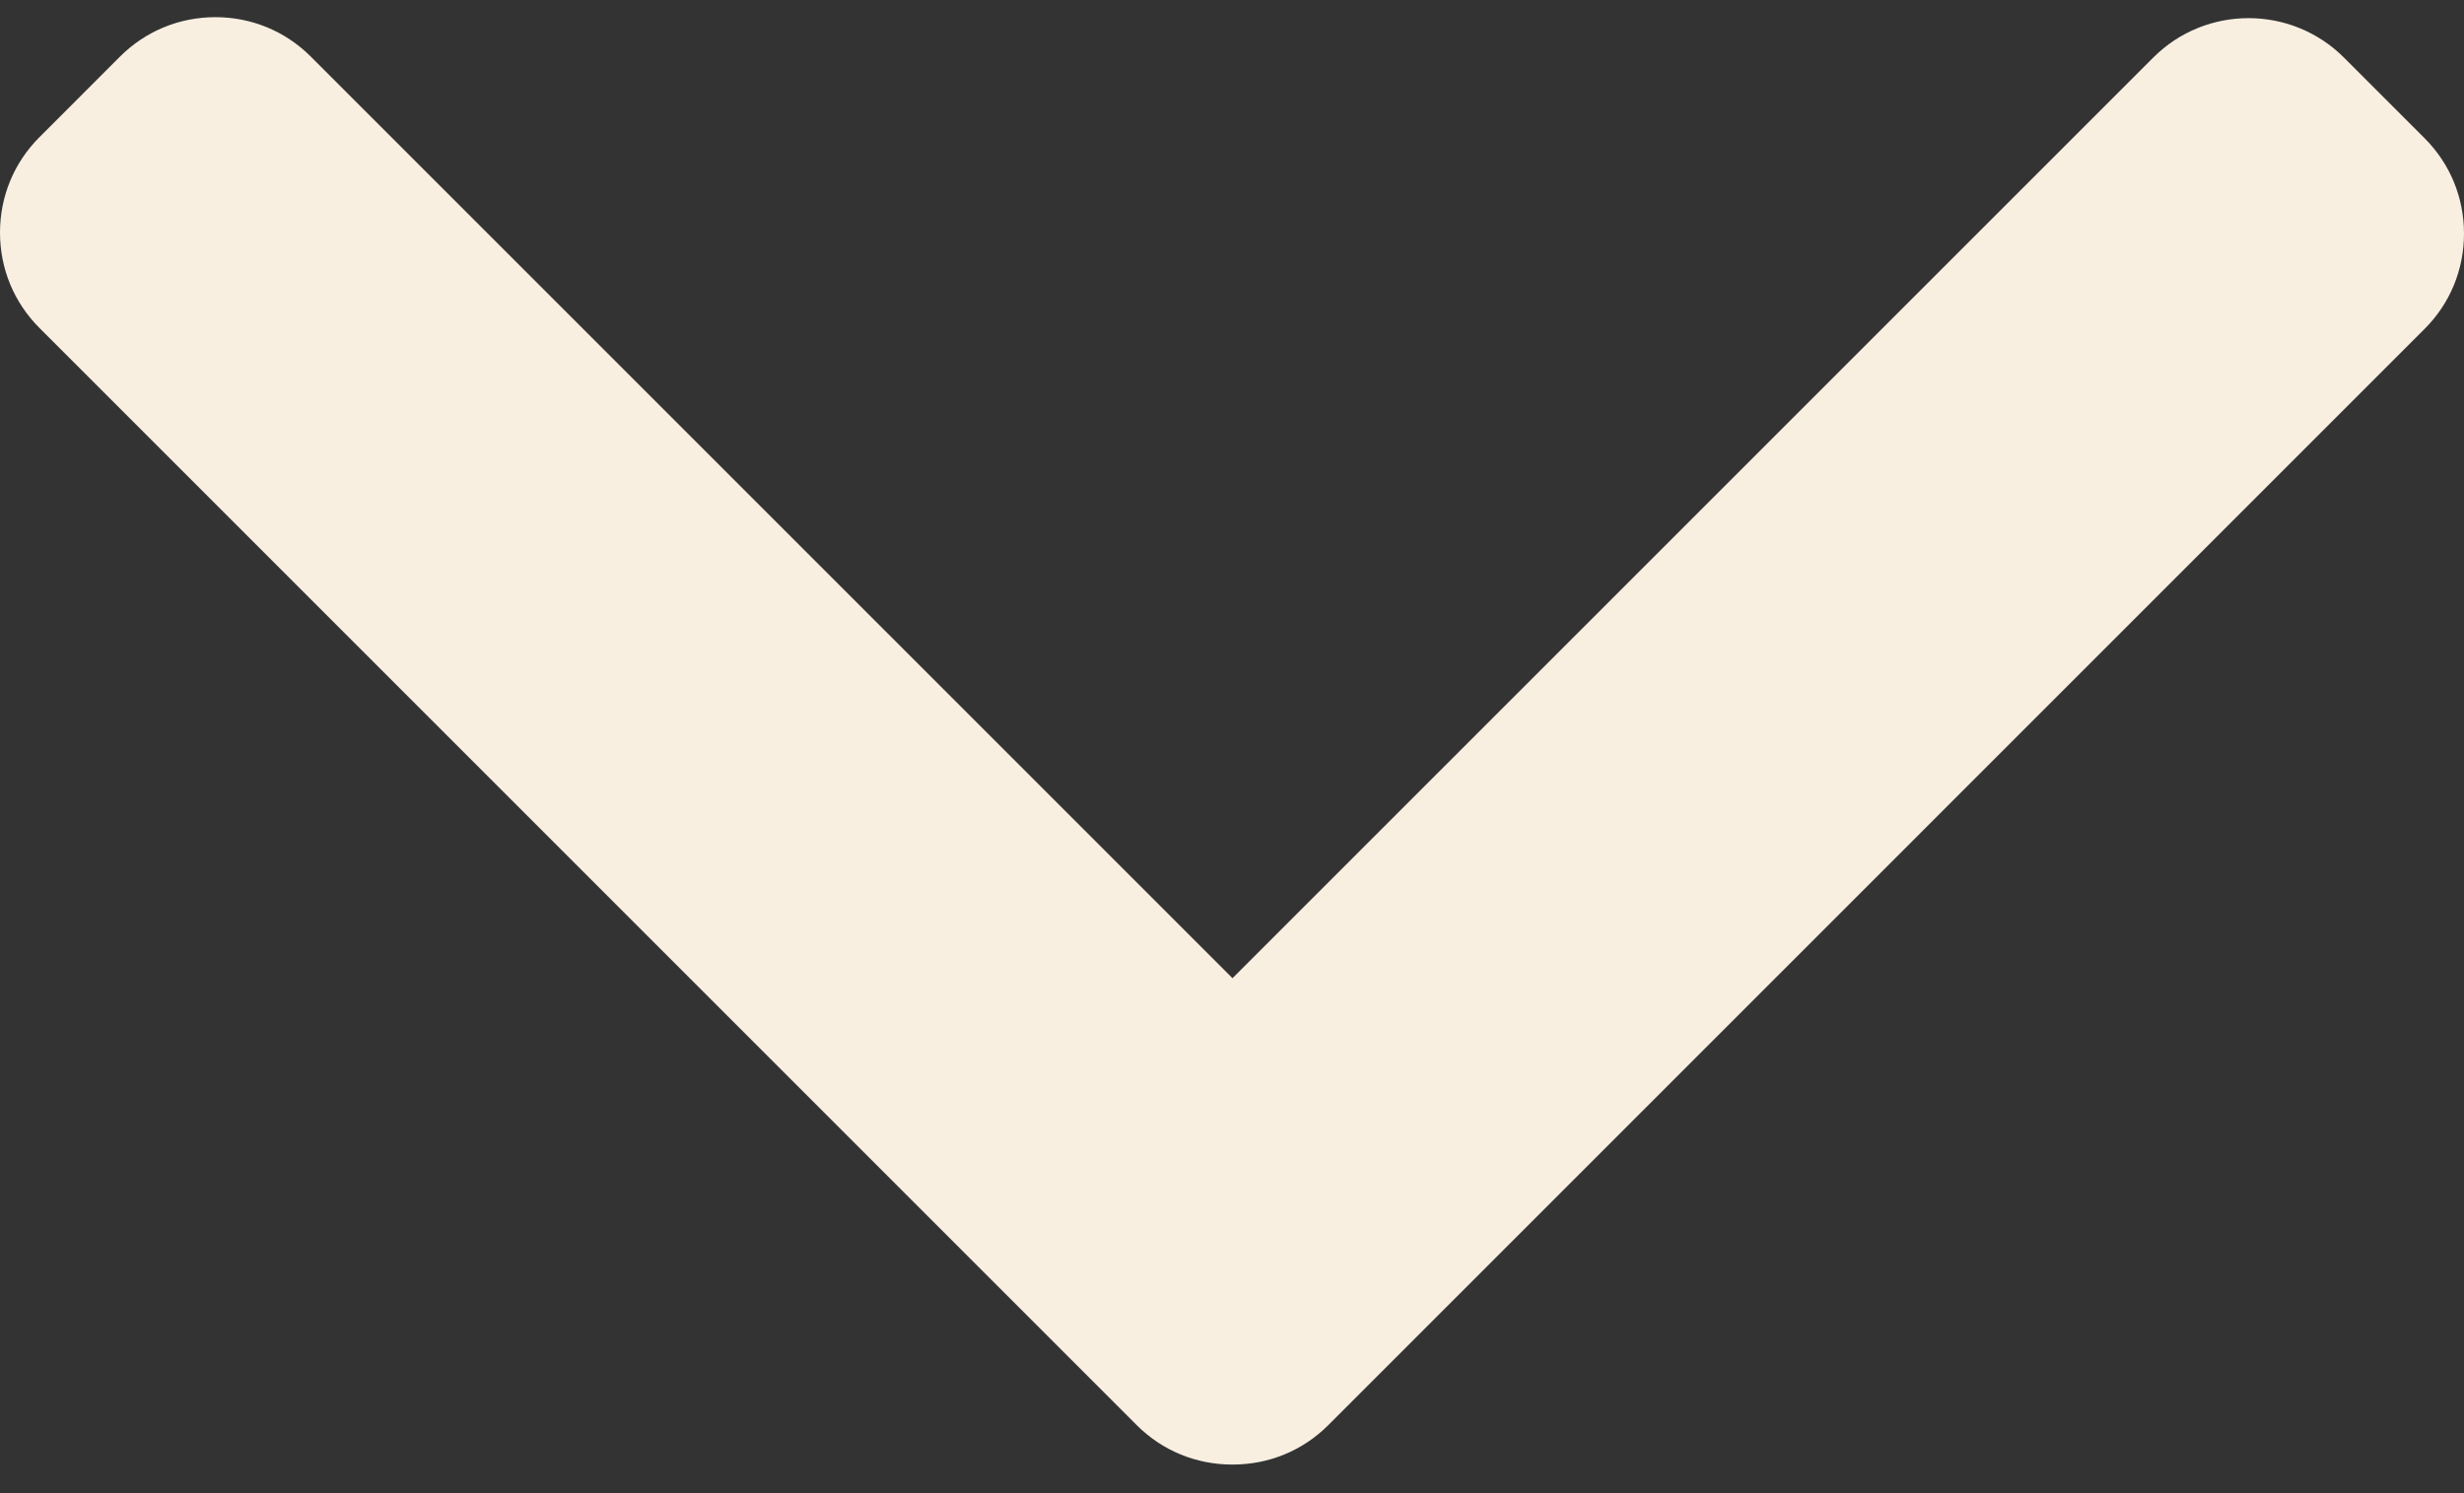 <?xml version="1.0" encoding="UTF-8"?> <!-- Generator: Adobe Illustrator 17.0.0, SVG Export Plug-In . SVG Version: 6.00 Build 0) --> <svg xmlns="http://www.w3.org/2000/svg" xmlns:xlink="http://www.w3.org/1999/xlink" id="Layer_1" x="0px" y="0px" width="1000px" height="606.061px" viewBox="0 199.289 1000 606.061" xml:space="preserve"><rect x="0" y="199.289" width="1000" height="606.061" fill="#333333" stroke="none"/> <g> <g> <path fill="#F8EFE1" d="M539.02,777.794l445.005-445.013c10.301-10.293,15.975-24.032,15.975-38.683s-5.675-28.39-15.975-38.683 l-32.764-32.772c-21.349-21.325-56.048-21.325-77.365,0L500.207,596.332L126.105,222.23 c-10.301-10.293-24.032-15.975-38.674-15.975c-14.658,0-28.39,5.683-38.699,15.975l-32.756,32.772 C5.675,265.303,0,279.034,0,293.685s5.675,28.39,15.975,38.683l445.411,445.427c10.333,10.317,24.13,15.984,38.796,15.951 C514.906,793.778,528.695,788.111,539.02,777.794z"></path> </g> </g> </svg> 